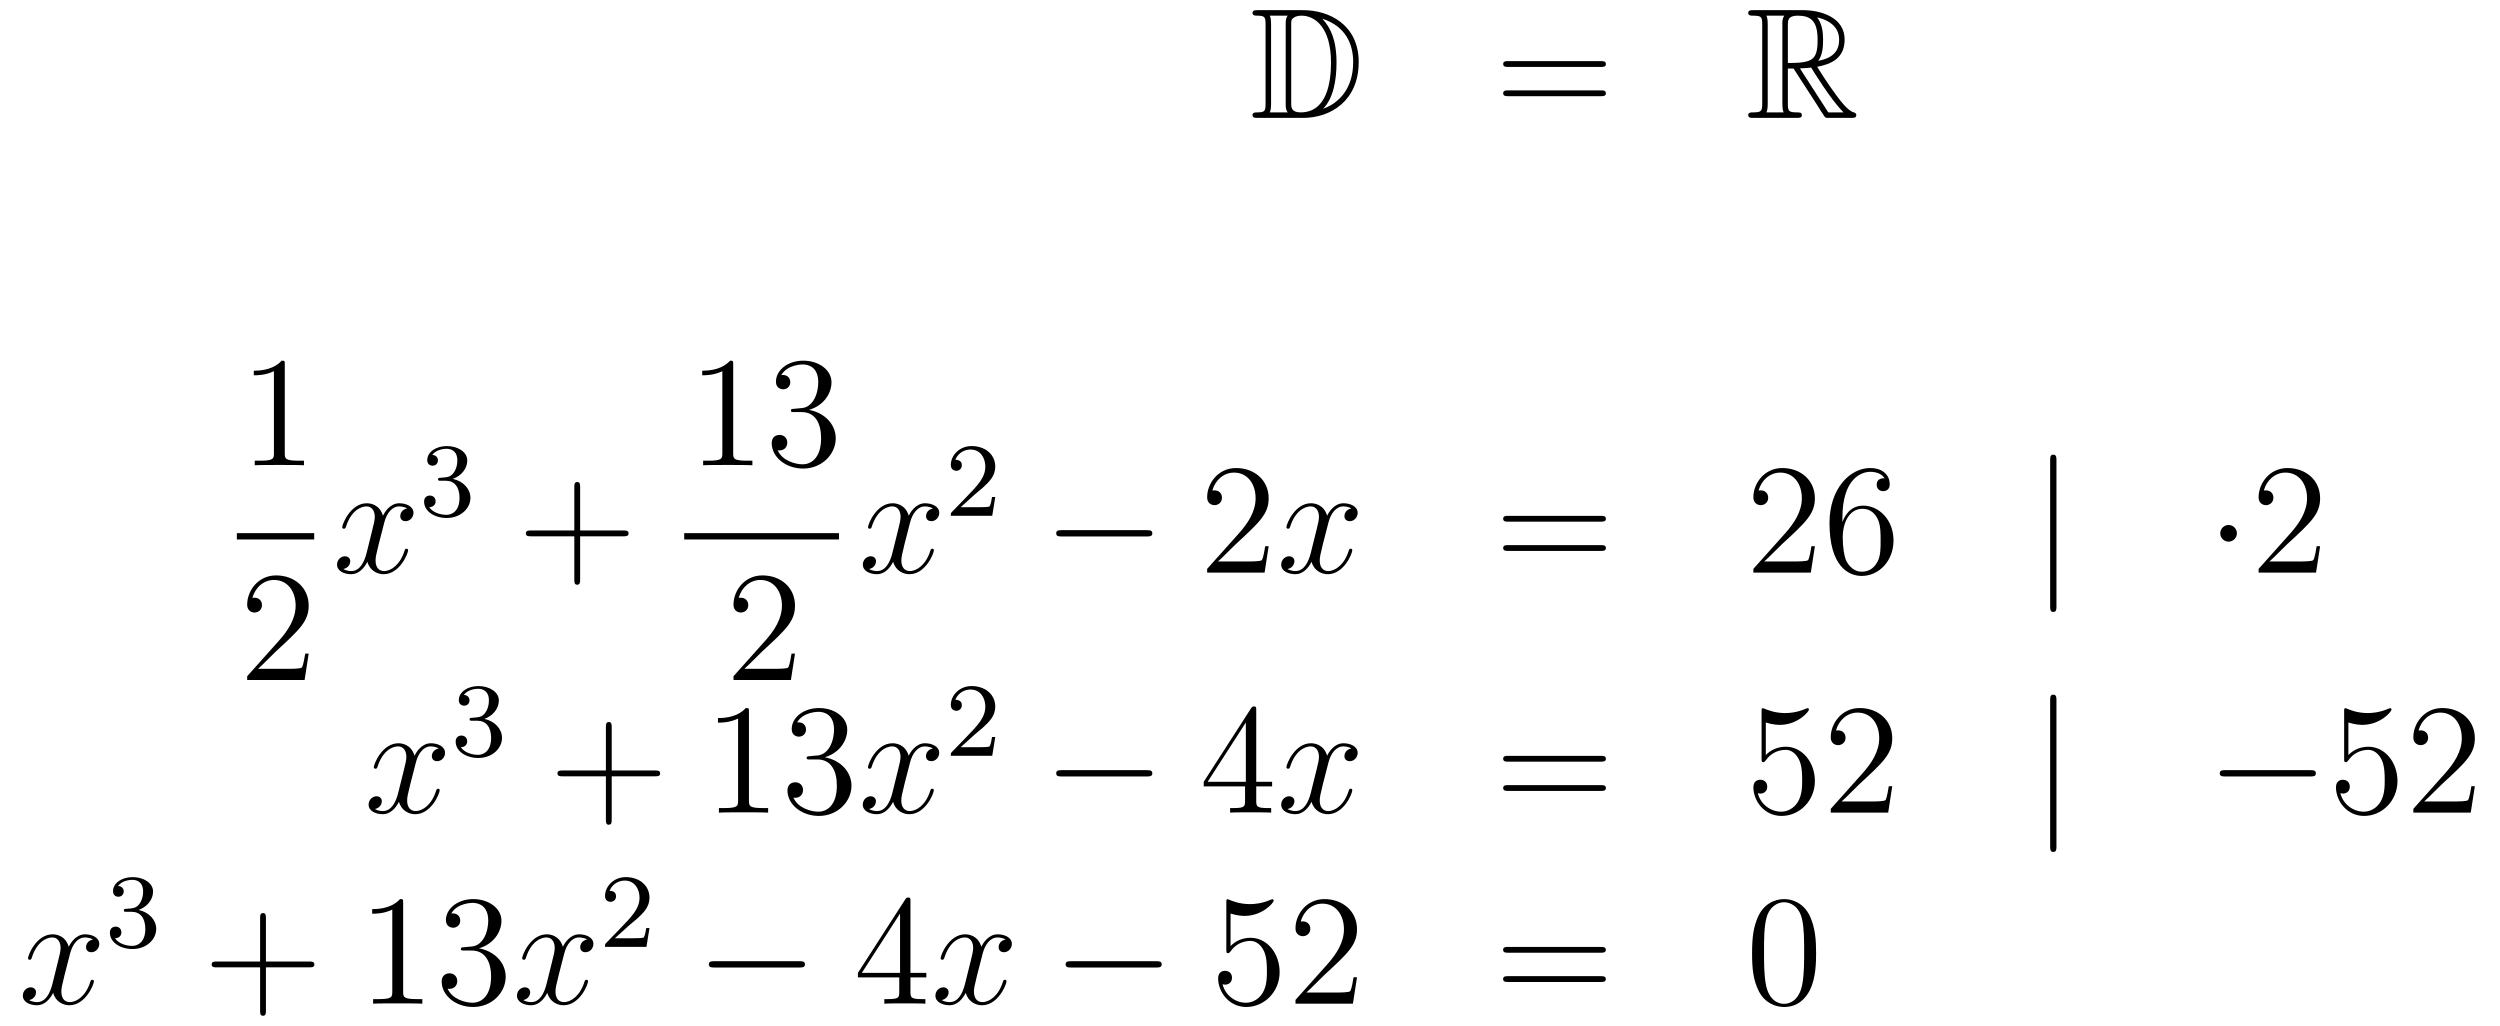 <?xml version='1.0'?>
<!-- This file was generated by dvisvgm 1.14.1 -->
<svg height='78pt' version='1.1' viewBox='0 -78 190 78' width='190pt' xmlns='http://www.w3.org/2000/svg' xmlns:xlink='http://www.w3.org/1999/xlink'>
<g id='page1'>
<g transform='matrix(1 0 0 1 -142 587)'>
<path d='M237.598 -664.228C237.383 -664.228 237.191 -664.228 237.191 -664.013C237.191 -663.81 237.419 -663.81 237.514 -663.81C238.135 -663.81 238.183 -663.714 238.183 -663.129V-657.14C238.183 -656.554 238.135 -656.458 237.526 -656.458C237.407 -656.458 237.191 -656.458 237.191 -656.255C237.191 -656.04 237.383 -656.04 237.598 -656.04H241.04C243.132 -656.04 245.261 -657.343 245.261 -660.284C245.261 -663.141 242.989 -664.228 241.052 -664.228H237.598ZM242.51 -663.571C244.22 -663.021 244.842 -661.706 244.842 -660.284C244.842 -658.252 243.742 -657.152 242.558 -656.733C243.336 -657.546 243.575 -658.873 243.575 -660.26C243.575 -661.981 243.108 -662.926 242.498 -663.571H242.51ZM238.506 -656.458C238.602 -656.673 238.602 -656.96 238.602 -657.116V-663.153C238.602 -663.308 238.602 -663.595 238.506 -663.81H239.869C239.713 -663.631 239.713 -663.368 239.713 -663.201V-657.068C239.713 -656.889 239.713 -656.65 239.869 -656.458H238.506ZM240.132 -663.165C240.132 -663.427 240.132 -663.535 240.347 -663.667C240.455 -663.75 240.67 -663.81 240.92 -663.81C241.925 -663.81 243.156 -662.926 243.156 -660.26C243.156 -658.742 242.845 -656.458 240.838 -656.458C240.132 -656.458 240.132 -656.877 240.132 -657.104V-663.165Z' fill-rule='evenodd'/>
<path d='M263.665 -659.913C263.833 -659.913 264.048 -659.913 264.048 -660.128C264.048 -660.355 263.845 -660.355 263.665 -660.355H256.625C256.457 -660.355 256.242 -660.355 256.242 -660.14C256.242 -659.913 256.446 -659.913 256.625 -659.913H263.665ZM263.665 -657.69C263.833 -657.69 264.048 -657.69 264.048 -657.905C264.048 -658.132 263.845 -658.132 263.665 -658.132H256.625C256.457 -658.132 256.242 -658.132 256.242 -657.917C256.242 -657.69 256.446 -657.69 256.625 -657.69H263.665Z' fill-rule='evenodd'/>
<path d='M277.878 -659.793H278.308L280.102 -657.02C280.22 -656.829 280.507 -656.363 280.639 -656.183C280.723 -656.04 280.758 -656.04 281.034 -656.04H282.683C282.899 -656.04 283.078 -656.04 283.078 -656.255C283.078 -656.351 283.006 -656.434 282.899 -656.458C282.456 -656.554 281.87 -657.343 281.584 -657.726C281.5 -657.845 280.902 -658.634 280.102 -659.925C281.165 -660.116 282.193 -660.571 282.193 -661.993C282.193 -663.655 280.435 -664.228 279.025 -664.228H275.272C275.057 -664.228 274.865 -664.228 274.865 -664.013C274.865 -663.81 275.093 -663.81 275.188 -663.81C275.869 -663.81 275.929 -663.727 275.929 -663.129V-657.14C275.929 -656.542 275.869 -656.458 275.188 -656.458C275.093 -656.458 274.865 -656.458 274.865 -656.255C274.865 -656.04 275.057 -656.04 275.272 -656.04H278.548C278.762 -656.04 278.941 -656.04 278.941 -656.255C278.941 -656.458 278.738 -656.458 278.606 -656.458C277.926 -656.458 277.878 -656.554 277.878 -657.14V-659.793ZM280.184 -660.379C280.519 -660.822 280.555 -661.455 280.555 -661.981C280.555 -662.555 280.483 -663.188 280.102 -663.679C280.591 -663.571 281.774 -663.201 281.774 -661.993C281.774 -661.216 281.416 -660.607 280.184 -660.379ZM277.878 -663.165C277.878 -663.416 277.878 -663.81 278.618 -663.81C279.635 -663.81 280.138 -663.392 280.138 -661.981C280.138 -660.439 279.767 -660.212 277.878 -660.212V-663.165ZM276.252 -656.458C276.347 -656.673 276.347 -657.008 276.347 -657.116V-663.153C276.347 -663.272 276.347 -663.595 276.252 -663.81H277.614C277.459 -663.619 277.459 -663.38 277.459 -663.201V-657.116C277.459 -656.996 277.459 -656.673 277.555 -656.458H276.252ZM278.798 -659.793C278.881 -659.806 278.929 -659.817 279.025 -659.817C279.204 -659.817 279.467 -659.841 279.647 -659.865C279.826 -659.578 281.117 -657.451 282.109 -656.458H280.95L278.798 -659.793Z' fill-rule='evenodd'/>
<path d='M163.643 -637.302C163.643 -637.578 163.643 -637.589 163.404 -637.589C163.117 -637.267 162.519 -636.824 161.288 -636.824V-636.478C161.563 -636.478 162.16 -636.478 162.818 -636.788V-630.56C162.818 -630.13 162.782 -629.987 161.73 -629.987H161.36V-629.64C161.682 -629.664 162.842 -629.664 163.236 -629.664C163.631 -629.664 164.778 -629.664 165.101 -629.64V-629.987H164.731C163.679 -629.987 163.643 -630.13 163.643 -630.56V-637.302Z' fill-rule='evenodd'/>
<path d='M160 -624H165.879V-624.48H160'/>
<path d='M165.46 -615.328H165.197C165.161 -615.125 165.065 -614.467 164.946 -614.276C164.862 -614.169 164.181 -614.169 163.822 -614.169H161.611C161.933 -614.444 162.663 -615.209 162.973 -615.496C164.79 -617.169 165.46 -617.791 165.46 -618.974C165.46 -620.349 164.372 -621.269 162.985 -621.269C161.599 -621.269 160.786 -620.086 160.786 -619.058C160.786 -618.448 161.312 -618.448 161.348 -618.448C161.599 -618.448 161.909 -618.627 161.909 -619.01C161.909 -619.345 161.682 -619.572 161.348 -619.572C161.24 -619.572 161.216 -619.572 161.18 -619.56C161.408 -620.373 162.053 -620.923 162.83 -620.923C163.846 -620.923 164.468 -620.074 164.468 -618.974C164.468 -617.958 163.882 -617.073 163.201 -616.308L160.786 -613.607V-613.32H165.149L165.46 -615.328Z' fill-rule='evenodd'/>
<path d='M172.946 -626.357C172.564 -626.286 172.42 -625.999 172.42 -625.772C172.42 -625.485 172.647 -625.389 172.815 -625.389C173.173 -625.389 173.424 -625.7 173.424 -626.022C173.424 -626.525 172.851 -626.752 172.348 -626.752C171.619 -626.752 171.213 -626.034 171.105 -625.807C170.83 -626.704 170.089 -626.752 169.874 -626.752C168.655 -626.752 168.009 -625.186 168.009 -624.923C168.009 -624.875 168.057 -624.815 168.141 -624.815C168.236 -624.815 168.26 -624.887 168.284 -624.935C168.691 -626.262 169.492 -626.513 169.838 -626.513C170.376 -626.513 170.484 -626.011 170.484 -625.724C170.484 -625.461 170.412 -625.186 170.268 -624.612L169.862 -622.974C169.683 -622.257 169.336 -621.6 168.702 -621.6C168.643 -621.6 168.344 -621.6 168.093 -621.755C168.523 -621.839 168.619 -622.197 168.619 -622.341C168.619 -622.58 168.44 -622.723 168.213 -622.723C167.926 -622.723 167.615 -622.472 167.615 -622.09C167.615 -621.588 168.177 -621.36 168.691 -621.36C169.264 -621.36 169.671 -621.815 169.922 -622.305C170.113 -621.6 170.711 -621.36 171.153 -621.36C172.373 -621.36 173.018 -622.927 173.018 -623.189C173.018 -623.249 172.97 -623.297 172.898 -623.297C172.791 -623.297 172.779 -623.237 172.743 -623.142C172.42 -622.09 171.727 -621.6 171.189 -621.6C170.771 -621.6 170.543 -621.91 170.543 -622.4C170.543 -622.663 170.591 -622.855 170.783 -623.644L171.201 -625.269C171.38 -625.987 171.787 -626.513 172.337 -626.513C172.361 -626.513 172.695 -626.513 172.946 -626.357Z' fill-rule='evenodd'/>
<path d='M175.896 -628.462C176.526 -628.462 176.924 -627.999 176.924 -627.162C176.924 -626.167 176.358 -625.872 175.936 -625.872C175.497 -625.872 174.9 -626.031 174.621 -626.453C174.908 -626.453 175.107 -626.637 175.107 -626.9C175.107 -627.155 174.924 -627.338 174.669 -627.338C174.454 -627.338 174.231 -627.202 174.231 -626.884C174.231 -626.127 175.043 -625.633 175.952 -625.633C177.012 -625.633 177.753 -626.366 177.753 -627.162C177.753 -627.824 177.227 -628.43 176.414 -628.605C177.043 -628.828 177.513 -629.37 177.513 -630.007C177.513 -630.645 176.797 -631.099 175.968 -631.099C175.115 -631.099 174.47 -630.637 174.47 -630.031C174.47 -629.736 174.669 -629.609 174.876 -629.609C175.123 -629.609 175.283 -629.784 175.283 -630.015C175.283 -630.31 175.028 -630.422 174.852 -630.43C175.187 -630.868 175.8 -630.892 175.944 -630.892C176.151 -630.892 176.757 -630.828 176.757 -630.007C176.757 -629.449 176.526 -629.115 176.414 -628.987C176.175 -628.74 175.992 -628.724 175.506 -628.692C175.354 -628.685 175.29 -628.677 175.29 -628.573C175.29 -628.462 175.362 -628.462 175.497 -628.462H175.896Z' fill-rule='evenodd'/>
<path d='M186.09 -624.241H189.389C189.556 -624.241 189.772 -624.241 189.772 -624.457C189.772 -624.684 189.568 -624.684 189.389 -624.684H186.09V-627.983C186.09 -628.15 186.09 -628.366 185.874 -628.366C185.648 -628.366 185.648 -628.162 185.648 -627.983V-624.684H182.348C182.181 -624.684 181.966 -624.684 181.966 -624.468C181.966 -624.241 182.169 -624.241 182.348 -624.241H185.648V-620.942C185.648 -620.775 185.648 -620.56 185.862 -620.56C186.09 -620.56 186.09 -620.763 186.09 -620.942V-624.241Z' fill-rule='evenodd'/>
<path d='M197.723 -637.302C197.723 -637.578 197.723 -637.589 197.484 -637.589C197.197 -637.267 196.6 -636.824 195.368 -636.824V-636.478C195.643 -636.478 196.241 -636.478 196.898 -636.788V-630.56C196.898 -630.13 196.862 -629.987 195.81 -629.987H195.439V-629.64C195.762 -629.664 196.922 -629.664 197.316 -629.664C197.711 -629.664 198.858 -629.664 199.181 -629.64V-629.987H198.811C197.759 -629.987 197.723 -630.13 197.723 -630.56V-637.302ZM202.36 -633.932C202.156 -633.92 202.109 -633.907 202.109 -633.8C202.109 -633.681 202.169 -633.681 202.384 -633.681H202.933C203.95 -633.681 204.403 -632.844 204.403 -631.696C204.403 -630.13 203.591 -629.712 203.005 -629.712C202.432 -629.712 201.451 -629.987 201.104 -630.776C201.487 -630.716 201.833 -630.931 201.833 -631.361C201.833 -631.708 201.582 -631.947 201.247 -631.947C200.96 -631.947 200.65 -631.78 200.65 -631.326C200.65 -630.262 201.714 -629.389 203.041 -629.389C204.463 -629.389 205.516 -630.477 205.516 -631.684C205.516 -632.784 204.631 -633.645 203.483 -633.848C204.523 -634.147 205.193 -635.019 205.193 -635.952C205.193 -636.896 204.212 -637.589 203.053 -637.589C201.858 -637.589 200.972 -636.86 200.972 -635.988C200.972 -635.509 201.343 -635.414 201.523 -635.414C201.774 -635.414 202.061 -635.593 202.061 -635.952C202.061 -636.334 201.774 -636.502 201.511 -636.502C201.439 -636.502 201.415 -636.502 201.379 -636.49C201.833 -637.302 202.957 -637.302 203.017 -637.302C203.412 -637.302 204.188 -637.123 204.188 -635.952C204.188 -635.725 204.152 -635.055 203.806 -634.541C203.448 -634.015 203.041 -633.979 202.718 -633.967L202.36 -633.932Z' fill-rule='evenodd'/>
<path d='M194 -624H205.762V-624.48H194'/>
<path d='M202.42 -615.328H202.157C202.121 -615.125 202.025 -614.467 201.906 -614.276C201.822 -614.169 201.14 -614.169 200.782 -614.169H198.571C198.894 -614.444 199.622 -615.209 199.933 -615.496C201.75 -617.169 202.42 -617.791 202.42 -618.974C202.42 -620.349 201.332 -621.269 199.945 -621.269C198.559 -621.269 197.746 -620.086 197.746 -619.058C197.746 -618.448 198.272 -618.448 198.307 -618.448C198.559 -618.448 198.869 -618.627 198.869 -619.01C198.869 -619.345 198.642 -619.572 198.307 -619.572C198.2 -619.572 198.176 -619.572 198.14 -619.56C198.367 -620.373 199.013 -620.923 199.79 -620.923C200.806 -620.923 201.427 -620.074 201.427 -618.974C201.427 -617.958 200.842 -617.073 200.161 -616.308L197.746 -613.607V-613.32H202.109L202.42 -615.328Z' fill-rule='evenodd'/>
<path d='M212.906 -626.357C212.524 -626.286 212.381 -625.999 212.381 -625.772C212.381 -625.485 212.608 -625.389 212.774 -625.389C213.133 -625.389 213.384 -625.7 213.384 -626.022C213.384 -626.525 212.81 -626.752 212.309 -626.752C211.579 -626.752 211.172 -626.034 211.066 -625.807C210.791 -626.704 210.049 -626.752 209.834 -626.752C208.615 -626.752 207.97 -625.186 207.97 -624.923C207.97 -624.875 208.016 -624.815 208.1 -624.815C208.196 -624.815 208.22 -624.887 208.244 -624.935C208.651 -626.262 209.452 -626.513 209.798 -626.513C210.336 -626.513 210.444 -626.011 210.444 -625.724C210.444 -625.461 210.372 -625.186 210.228 -624.612L209.822 -622.974C209.642 -622.257 209.297 -621.6 208.662 -621.6C208.603 -621.6 208.304 -621.6 208.052 -621.755C208.483 -621.839 208.579 -622.197 208.579 -622.341C208.579 -622.58 208.399 -622.723 208.172 -622.723C207.886 -622.723 207.575 -622.472 207.575 -622.09C207.575 -621.588 208.136 -621.36 208.651 -621.36C209.225 -621.36 209.63 -621.815 209.882 -622.305C210.073 -621.6 210.671 -621.36 211.114 -621.36C212.333 -621.36 212.978 -622.927 212.978 -623.189C212.978 -623.249 212.93 -623.297 212.858 -623.297C212.75 -623.297 212.738 -623.237 212.704 -623.142C212.381 -622.09 211.687 -621.6 211.15 -621.6C210.731 -621.6 210.504 -621.91 210.504 -622.4C210.504 -622.663 210.551 -622.855 210.743 -623.644L211.16 -625.269C211.34 -625.987 211.746 -626.513 212.297 -626.513C212.321 -626.513 212.656 -626.513 212.906 -626.357Z' fill-rule='evenodd'/>
<path d='M216.088 -627.426C216.215 -627.545 216.55 -627.808 216.677 -627.92C217.171 -628.374 217.64 -628.812 217.64 -629.537C217.64 -630.485 216.844 -631.099 215.848 -631.099C214.892 -631.099 214.262 -630.374 214.262 -629.665C214.262 -629.274 214.573 -629.218 214.685 -629.218C214.852 -629.218 215.099 -629.338 215.099 -629.641C215.099 -630.055 214.7 -630.055 214.606 -630.055C214.836 -630.637 215.37 -630.836 215.76 -630.836C216.502 -630.836 216.884 -630.207 216.884 -629.537C216.884 -628.708 216.302 -628.103 215.362 -627.139L214.358 -626.103C214.262 -626.015 214.262 -625.999 214.262 -625.8H217.41L217.64 -627.226H217.393C217.37 -627.067 217.307 -626.668 217.211 -626.517C217.163 -626.453 216.557 -626.453 216.43 -626.453H215.011L216.088 -627.426Z' fill-rule='evenodd'/>
<path d='M229.158 -624.229C229.361 -624.229 229.577 -624.229 229.577 -624.468C229.577 -624.708 229.361 -624.708 229.158 -624.708H222.691C222.487 -624.708 222.272 -624.708 222.272 -624.468C222.272 -624.229 222.487 -624.229 222.691 -624.229H229.158Z' fill-rule='evenodd'/>
<path d='M238.418 -623.488H238.156C238.12 -623.285 238.024 -622.627 237.904 -622.436C237.821 -622.329 237.139 -622.329 236.78 -622.329H234.569C234.892 -622.604 235.621 -623.369 235.932 -623.656C237.749 -625.329 238.418 -625.951 238.418 -627.134C238.418 -628.509 237.33 -629.429 235.944 -629.429C234.557 -629.429 233.744 -628.246 233.744 -627.218C233.744 -626.608 234.27 -626.608 234.306 -626.608C234.557 -626.608 234.868 -626.787 234.868 -627.17C234.868 -627.505 234.641 -627.732 234.306 -627.732C234.198 -627.732 234.174 -627.732 234.138 -627.72C234.366 -628.533 235.012 -629.083 235.788 -629.083C236.804 -629.083 237.426 -628.234 237.426 -627.134C237.426 -626.118 236.84 -625.233 236.159 -624.468L233.744 -621.767V-621.48H238.108L238.418 -623.488Z' fill-rule='evenodd'/>
<path d='M244.704 -626.357C244.321 -626.286 244.177 -625.999 244.177 -625.772C244.177 -625.485 244.405 -625.389 244.572 -625.389C244.931 -625.389 245.182 -625.7 245.182 -626.022C245.182 -626.525 244.608 -626.752 244.105 -626.752C243.377 -626.752 242.97 -626.034 242.862 -625.807C242.587 -626.704 241.847 -626.752 241.631 -626.752C240.412 -626.752 239.766 -625.186 239.766 -624.923C239.766 -624.875 239.814 -624.815 239.898 -624.815C239.994 -624.815 240.018 -624.887 240.041 -624.935C240.448 -626.262 241.249 -626.513 241.595 -626.513C242.134 -626.513 242.24 -626.011 242.24 -625.724C242.24 -625.461 242.17 -625.186 242.026 -624.612L241.619 -622.974C241.44 -622.257 241.093 -621.6 240.46 -621.6C240.4 -621.6 240.101 -621.6 239.85 -621.755C240.281 -621.839 240.376 -622.197 240.376 -622.341C240.376 -622.58 240.197 -622.723 239.97 -622.723C239.683 -622.723 239.372 -622.472 239.372 -622.09C239.372 -621.588 239.934 -621.36 240.448 -621.36C241.021 -621.36 241.428 -621.815 241.679 -622.305C241.871 -621.6 242.468 -621.36 242.91 -621.36C244.129 -621.36 244.775 -622.927 244.775 -623.189C244.775 -623.249 244.727 -623.297 244.656 -623.297C244.548 -623.297 244.536 -623.237 244.5 -623.142C244.177 -622.09 243.484 -621.6 242.946 -621.6C242.528 -621.6 242.3 -621.91 242.3 -622.4C242.3 -622.663 242.348 -622.855 242.539 -623.644L242.958 -625.269C243.138 -625.987 243.544 -626.513 244.093 -626.513C244.118 -626.513 244.452 -626.513 244.704 -626.357Z' fill-rule='evenodd'/>
<path d='M263.664 -625.353C263.831 -625.353 264.047 -625.353 264.047 -625.568C264.047 -625.795 263.843 -625.795 263.664 -625.795H256.622C256.456 -625.795 256.241 -625.795 256.241 -625.58C256.241 -625.353 256.444 -625.353 256.622 -625.353H263.664ZM263.664 -623.13C263.831 -623.13 264.047 -623.13 264.047 -623.345C264.047 -623.572 263.843 -623.572 263.664 -623.572H256.622C256.456 -623.572 256.241 -623.572 256.241 -623.357C256.241 -623.13 256.444 -623.13 256.622 -623.13H263.664Z' fill-rule='evenodd'/>
<path d='M279.931 -623.488H279.668C279.632 -623.285 279.538 -622.627 279.418 -622.436C279.335 -622.329 278.653 -622.329 278.294 -622.329H276.083C276.406 -622.604 277.134 -623.369 277.446 -623.656C279.263 -625.329 279.931 -625.951 279.931 -627.134C279.931 -628.509 278.844 -629.429 277.457 -629.429C276.071 -629.429 275.257 -628.246 275.257 -627.218C275.257 -626.608 275.784 -626.608 275.82 -626.608C276.071 -626.608 276.382 -626.787 276.382 -627.17C276.382 -627.505 276.155 -627.732 275.82 -627.732C275.712 -627.732 275.688 -627.732 275.652 -627.72C275.88 -628.533 276.524 -629.083 277.302 -629.083C278.318 -629.083 278.94 -628.234 278.94 -627.134C278.94 -626.118 278.354 -625.233 277.673 -624.468L275.257 -621.767V-621.48H279.622L279.931 -623.488ZM282.023 -625.64C282.023 -628.664 283.493 -629.142 284.138 -629.142C284.568 -629.142 284.999 -629.011 285.226 -628.653C285.083 -628.653 284.628 -628.653 284.628 -628.162C284.628 -627.899 284.808 -627.672 285.119 -627.672C285.418 -627.672 285.62 -627.852 285.62 -628.198C285.62 -628.82 285.167 -629.429 284.126 -629.429C282.62 -629.429 281.042 -627.888 281.042 -625.257C281.042 -621.97 282.476 -621.229 283.493 -621.229C284.796 -621.229 285.907 -622.365 285.907 -623.919C285.907 -625.508 284.796 -626.572 283.601 -626.572C282.536 -626.572 282.142 -625.652 282.023 -625.317V-625.64ZM283.493 -621.552C282.739 -621.552 282.382 -622.221 282.274 -622.472C282.166 -622.783 282.047 -623.369 282.047 -624.206C282.047 -625.15 282.476 -626.333 283.553 -626.333C284.209 -626.333 284.557 -625.891 284.736 -625.485C284.927 -625.042 284.927 -624.445 284.927 -623.931C284.927 -623.321 284.927 -622.783 284.7 -622.329C284.401 -621.755 283.97 -621.552 283.493 -621.552Z' fill-rule='evenodd'/>
<path d='M298.29 -630.015C298.29 -630.23 298.29 -630.446 298.051 -630.446S297.812 -630.23 297.812 -630.015V-618.922C297.812 -618.707 297.812 -618.492 298.051 -618.492S298.29 -618.707 298.29 -618.922V-630.015Z' fill-rule='evenodd'/>
<path d='M312.005 -624.468C312.005 -624.815 311.718 -625.102 311.371 -625.102S310.738 -624.815 310.738 -624.468C310.738 -624.122 311.024 -623.835 311.371 -623.835S312.005 -624.122 312.005 -624.468Z' fill-rule='evenodd'/>
<path d='M318.329 -623.488H318.066C318.03 -623.285 317.934 -622.627 317.814 -622.436C317.731 -622.329 317.05 -622.329 316.691 -622.329H314.479C314.802 -622.604 315.532 -623.369 315.842 -623.656C317.659 -625.329 318.329 -625.951 318.329 -627.134C318.329 -628.509 317.24 -629.429 315.854 -629.429C314.467 -629.429 313.655 -628.246 313.655 -627.218C313.655 -626.608 314.18 -626.608 314.216 -626.608C314.467 -626.608 314.778 -626.787 314.778 -627.17C314.778 -627.505 314.551 -627.732 314.216 -627.732C314.108 -627.732 314.084 -627.732 314.048 -627.72C314.276 -628.533 314.922 -629.083 315.698 -629.083C316.715 -629.083 317.336 -628.234 317.336 -627.134C317.336 -626.118 316.751 -625.233 316.069 -624.468L313.655 -621.767V-621.48H318.018L318.329 -623.488Z' fill-rule='evenodd'/>
<path d='M175.346 -608.117C174.964 -608.046 174.82 -607.759 174.82 -607.532C174.82 -607.245 175.047 -607.149 175.215 -607.149C175.573 -607.149 175.824 -607.46 175.824 -607.782C175.824 -608.285 175.251 -608.512 174.748 -608.512C174.019 -608.512 173.613 -607.794 173.505 -607.567C173.23 -608.464 172.489 -608.512 172.274 -608.512C171.055 -608.512 170.409 -606.946 170.409 -606.683C170.409 -606.635 170.457 -606.575 170.541 -606.575C170.636 -606.575 170.66 -606.647 170.684 -606.695C171.091 -608.022 171.892 -608.273 172.238 -608.273C172.776 -608.273 172.884 -607.771 172.884 -607.484C172.884 -607.221 172.812 -606.946 172.668 -606.372L172.262 -604.734C172.083 -604.017 171.736 -603.36 171.102 -603.36C171.043 -603.36 170.744 -603.36 170.493 -603.515C170.923 -603.599 171.019 -603.957 171.019 -604.101C171.019 -604.34 170.84 -604.483 170.613 -604.483C170.326 -604.483 170.015 -604.232 170.015 -603.85C170.015 -603.348 170.577 -603.12 171.091 -603.12C171.664 -603.12 172.071 -603.575 172.322 -604.065C172.513 -603.36 173.111 -603.12 173.553 -603.12C174.773 -603.12 175.418 -604.687 175.418 -604.949C175.418 -605.009 175.37 -605.057 175.298 -605.057C175.191 -605.057 175.179 -604.997 175.143 -604.902C174.82 -603.85 174.127 -603.36 173.589 -603.36C173.171 -603.36 172.943 -603.67 172.943 -604.16C172.943 -604.423 172.991 -604.615 173.183 -605.404L173.601 -607.029C173.78 -607.747 174.187 -608.273 174.737 -608.273C174.761 -608.273 175.095 -608.273 175.346 -608.117Z' fill-rule='evenodd'/>
<path d='M178.296 -610.222C178.926 -610.222 179.324 -609.759 179.324 -608.922C179.324 -607.927 178.758 -607.632 178.336 -607.632C177.897 -607.632 177.3 -607.791 177.021 -608.213C177.308 -608.213 177.507 -608.397 177.507 -608.66C177.507 -608.915 177.324 -609.098 177.069 -609.098C176.854 -609.098 176.631 -608.962 176.631 -608.644C176.631 -607.887 177.443 -607.393 178.352 -607.393C179.412 -607.393 180.153 -608.126 180.153 -608.922C180.153 -609.584 179.627 -610.19 178.814 -610.365C179.443 -610.588 179.913 -611.13 179.913 -611.767C179.913 -612.405 179.197 -612.859 178.368 -612.859C177.515 -612.859 176.87 -612.397 176.87 -611.791C176.87 -611.496 177.069 -611.369 177.276 -611.369C177.523 -611.369 177.683 -611.544 177.683 -611.775C177.683 -612.07 177.428 -612.182 177.252 -612.19C177.587 -612.628 178.2 -612.652 178.344 -612.652C178.551 -612.652 179.157 -612.588 179.157 -611.767C179.157 -611.209 178.926 -610.875 178.814 -610.747C178.575 -610.5 178.392 -610.484 177.906 -610.452C177.754 -610.445 177.69 -610.437 177.69 -610.333C177.69 -610.222 177.762 -610.222 177.897 -610.222H178.296Z' fill-rule='evenodd'/>
<path d='M188.49 -606.001H191.789C191.956 -606.001 192.172 -606.001 192.172 -606.217C192.172 -606.444 191.968 -606.444 191.789 -606.444H188.49V-609.743C188.49 -609.91 188.49 -610.126 188.274 -610.126C188.048 -610.126 188.048 -609.922 188.048 -609.743V-606.444H184.748C184.581 -606.444 184.366 -606.444 184.366 -606.228C184.366 -606.001 184.569 -606.001 184.748 -606.001H188.048V-602.702C188.048 -602.535 188.048 -602.32 188.262 -602.32C188.49 -602.32 188.49 -602.523 188.49 -602.702V-606.001Z' fill-rule='evenodd'/>
<path d='M198.92 -610.902C198.92 -611.178 198.92 -611.189 198.68 -611.189C198.394 -610.867 197.796 -610.424 196.565 -610.424V-610.078C196.84 -610.078 197.437 -610.078 198.095 -610.388V-604.16C198.095 -603.73 198.059 -603.587 197.008 -603.587H196.637V-603.24C196.96 -603.264 198.119 -603.264 198.514 -603.264C198.908 -603.264 200.056 -603.264 200.378 -603.24V-603.587H200.008C198.956 -603.587 198.92 -603.73 198.92 -604.16V-610.902ZM203.557 -607.532C203.353 -607.52 203.305 -607.507 203.305 -607.4C203.305 -607.281 203.365 -607.281 203.58 -607.281H204.131C205.146 -607.281 205.601 -606.444 205.601 -605.296C205.601 -603.73 204.788 -603.312 204.202 -603.312C203.628 -603.312 202.648 -603.587 202.302 -604.376C202.684 -604.316 203.03 -604.531 203.03 -604.961C203.03 -605.308 202.78 -605.547 202.445 -605.547C202.158 -605.547 201.847 -605.38 201.847 -604.926C201.847 -603.862 202.912 -602.989 204.238 -602.989C205.661 -602.989 206.712 -604.077 206.712 -605.284C206.712 -606.384 205.828 -607.245 204.68 -607.448C205.721 -607.747 206.39 -608.619 206.39 -609.552C206.39 -610.496 205.41 -611.189 204.25 -611.189C203.054 -611.189 202.17 -610.46 202.17 -609.588C202.17 -609.109 202.541 -609.014 202.72 -609.014C202.97 -609.014 203.257 -609.193 203.257 -609.552C203.257 -609.934 202.97 -610.102 202.708 -610.102C202.636 -610.102 202.613 -610.102 202.577 -610.09C203.03 -610.902 204.155 -610.902 204.214 -610.902C204.608 -610.902 205.386 -610.723 205.386 -609.552C205.386 -609.325 205.35 -608.655 205.003 -608.141C204.644 -607.615 204.238 -607.579 203.915 -607.567L203.557 -607.532Z' fill-rule='evenodd'/>
<path d='M212.902 -608.117C212.519 -608.046 212.375 -607.759 212.375 -607.532C212.375 -607.245 212.603 -607.149 212.77 -607.149C213.128 -607.149 213.379 -607.46 213.379 -607.782C213.379 -608.285 212.806 -608.512 212.304 -608.512C211.574 -608.512 211.168 -607.794 211.061 -607.567C210.785 -608.464 210.044 -608.512 209.83 -608.512C208.609 -608.512 207.964 -606.946 207.964 -606.683C207.964 -606.635 208.012 -606.575 208.096 -606.575C208.192 -606.575 208.216 -606.647 208.24 -606.695C208.645 -608.022 209.447 -608.273 209.794 -608.273C210.331 -608.273 210.439 -607.771 210.439 -607.484C210.439 -607.221 210.367 -606.946 210.223 -606.372L209.818 -604.734C209.638 -604.017 209.291 -603.36 208.657 -603.36C208.598 -603.36 208.3 -603.36 208.048 -603.515C208.478 -603.599 208.573 -603.957 208.573 -604.101C208.573 -604.34 208.394 -604.483 208.168 -604.483C207.881 -604.483 207.57 -604.232 207.57 -603.85C207.57 -603.348 208.132 -603.12 208.645 -603.12C209.219 -603.12 209.626 -603.575 209.876 -604.065C210.068 -603.36 210.666 -603.12 211.108 -603.12C212.328 -603.12 212.972 -604.687 212.972 -604.949C212.972 -605.009 212.926 -605.057 212.854 -605.057C212.746 -605.057 212.734 -604.997 212.698 -604.902C212.375 -603.85 211.682 -603.36 211.144 -603.36C210.726 -603.36 210.498 -603.67 210.498 -604.16C210.498 -604.423 210.546 -604.615 210.738 -605.404L211.156 -607.029C211.336 -607.747 211.741 -608.273 212.292 -608.273C212.316 -608.273 212.651 -608.273 212.902 -608.117Z' fill-rule='evenodd'/>
<path d='M216.088 -609.186C216.215 -609.305 216.55 -609.568 216.677 -609.68C217.171 -610.134 217.64 -610.572 217.64 -611.297C217.64 -612.245 216.844 -612.859 215.848 -612.859C214.892 -612.859 214.262 -612.134 214.262 -611.425C214.262 -611.034 214.573 -610.978 214.685 -610.978C214.852 -610.978 215.099 -611.098 215.099 -611.401C215.099 -611.815 214.7 -611.815 214.606 -611.815C214.836 -612.397 215.37 -612.596 215.76 -612.596C216.502 -612.596 216.884 -611.967 216.884 -611.297C216.884 -610.468 216.302 -609.863 215.362 -608.899L214.358 -607.863C214.262 -607.775 214.262 -607.759 214.262 -607.56H217.41L217.64 -608.986H217.393C217.37 -608.827 217.307 -608.428 217.211 -608.277C217.163 -608.213 216.557 -608.213 216.43 -608.213H215.011L216.088 -609.186Z' fill-rule='evenodd'/>
<path d='M229.158 -605.989C229.361 -605.989 229.577 -605.989 229.577 -606.228C229.577 -606.468 229.361 -606.468 229.158 -606.468H222.691C222.487 -606.468 222.272 -606.468 222.272 -606.228C222.272 -605.989 222.487 -605.989 222.691 -605.989H229.158Z' fill-rule='evenodd'/>
<path d='M237.474 -611.022C237.474 -611.249 237.474 -611.309 237.306 -611.309C237.211 -611.309 237.175 -611.309 237.079 -611.166L233.482 -605.583V-605.236H236.624V-604.148C236.624 -603.706 236.602 -603.587 235.728 -603.587H235.489V-603.24C235.764 -603.264 236.708 -603.264 237.043 -603.264C237.378 -603.264 238.334 -603.264 238.609 -603.24V-603.587H238.37C237.51 -603.587 237.474 -603.706 237.474 -604.148V-605.236H238.681V-605.583H237.474V-611.022ZM236.684 -610.09V-605.583H233.78L236.684 -610.09Z' fill-rule='evenodd'/>
<path d='M244.704 -608.117C244.321 -608.046 244.177 -607.759 244.177 -607.532C244.177 -607.245 244.405 -607.149 244.572 -607.149C244.931 -607.149 245.182 -607.46 245.182 -607.782C245.182 -608.285 244.608 -608.512 244.105 -608.512C243.377 -608.512 242.97 -607.794 242.862 -607.567C242.587 -608.464 241.847 -608.512 241.631 -608.512C240.412 -608.512 239.766 -606.946 239.766 -606.683C239.766 -606.635 239.814 -606.575 239.898 -606.575C239.994 -606.575 240.018 -606.647 240.041 -606.695C240.448 -608.022 241.249 -608.273 241.595 -608.273C242.134 -608.273 242.24 -607.771 242.24 -607.484C242.24 -607.221 242.17 -606.946 242.026 -606.372L241.619 -604.734C241.44 -604.017 241.093 -603.36 240.46 -603.36C240.4 -603.36 240.101 -603.36 239.85 -603.515C240.281 -603.599 240.376 -603.957 240.376 -604.101C240.376 -604.34 240.197 -604.483 239.97 -604.483C239.683 -604.483 239.372 -604.232 239.372 -603.85C239.372 -603.348 239.934 -603.12 240.448 -603.12C241.021 -603.12 241.428 -603.575 241.679 -604.065C241.871 -603.36 242.468 -603.12 242.91 -603.12C244.129 -603.12 244.775 -604.687 244.775 -604.949C244.775 -605.009 244.727 -605.057 244.656 -605.057C244.548 -605.057 244.536 -604.997 244.5 -604.902C244.177 -603.85 243.484 -603.36 242.946 -603.36C242.528 -603.36 242.3 -603.67 242.3 -604.16C242.3 -604.423 242.348 -604.615 242.539 -605.404L242.958 -607.029C243.138 -607.747 243.544 -608.273 244.093 -608.273C244.118 -608.273 244.452 -608.273 244.704 -608.117Z' fill-rule='evenodd'/>
<path d='M263.664 -607.113C263.831 -607.113 264.047 -607.113 264.047 -607.328C264.047 -607.555 263.843 -607.555 263.664 -607.555H256.622C256.456 -607.555 256.241 -607.555 256.241 -607.34C256.241 -607.113 256.444 -607.113 256.622 -607.113H263.664ZM263.664 -604.89C263.831 -604.89 264.047 -604.89 264.047 -605.105C264.047 -605.332 263.843 -605.332 263.664 -605.332H256.622C256.456 -605.332 256.241 -605.332 256.241 -605.117C256.241 -604.89 256.444 -604.89 256.622 -604.89H263.664Z' fill-rule='evenodd'/>
<path d='M276.202 -610.09C276.716 -609.922 277.134 -609.91 277.266 -609.91C278.617 -609.91 279.478 -610.902 279.478 -611.07C279.478 -611.118 279.454 -611.178 279.382 -611.178C279.358 -611.178 279.335 -611.178 279.227 -611.13C278.557 -610.843 277.984 -610.807 277.673 -610.807C276.883 -610.807 276.322 -611.046 276.095 -611.142C276.011 -611.178 275.987 -611.178 275.975 -611.178C275.88 -611.178 275.88 -611.106 275.88 -610.914V-607.364C275.88 -607.149 275.88 -607.077 276.023 -607.077C276.083 -607.077 276.095 -607.089 276.215 -607.233C276.548 -607.723 277.111 -608.01 277.709 -608.01C278.342 -608.01 278.653 -607.424 278.748 -607.221C278.952 -606.754 278.964 -606.169 278.964 -605.714C278.964 -605.26 278.964 -604.579 278.629 -604.041C278.365 -603.611 277.9 -603.312 277.374 -603.312C276.584 -603.312 275.808 -603.85 275.592 -604.722C275.652 -604.698 275.724 -604.687 275.784 -604.687C275.987 -604.687 276.31 -604.806 276.31 -605.212C276.31 -605.547 276.083 -605.738 275.784 -605.738C275.568 -605.738 275.257 -605.631 275.257 -605.165C275.257 -604.148 276.071 -602.989 277.398 -602.989C278.748 -602.989 279.931 -604.125 279.931 -605.643C279.931 -607.065 278.976 -608.249 277.721 -608.249C277.039 -608.249 276.512 -607.95 276.202 -607.615V-610.09ZM285.811 -605.248H285.548C285.512 -605.045 285.418 -604.387 285.298 -604.196C285.214 -604.089 284.532 -604.089 284.174 -604.089H281.963C282.286 -604.364 283.014 -605.129 283.325 -605.416C285.143 -607.089 285.811 -607.711 285.811 -608.894C285.811 -610.269 284.724 -611.189 283.337 -611.189C281.951 -611.189 281.137 -610.006 281.137 -608.978C281.137 -608.368 281.664 -608.368 281.7 -608.368C281.951 -608.368 282.262 -608.547 282.262 -608.93C282.262 -609.265 282.034 -609.492 281.7 -609.492C281.592 -609.492 281.568 -609.492 281.532 -609.48C281.76 -610.293 282.404 -610.843 283.182 -610.843C284.198 -610.843 284.82 -609.994 284.82 -608.894C284.82 -607.878 284.234 -606.993 283.553 -606.228L281.137 -603.527V-603.24H285.502L285.811 -605.248Z' fill-rule='evenodd'/>
<path d='M298.29 -611.775C298.29 -611.99 298.29 -612.206 298.051 -612.206S297.812 -611.99 297.812 -611.775V-600.682C297.812 -600.467 297.812 -600.252 298.051 -600.252S298.29 -600.467 298.29 -600.682V-611.775Z' fill-rule='evenodd'/>
<path d='M317.587 -605.989C317.79 -605.989 318.006 -605.989 318.006 -606.228C318.006 -606.468 317.79 -606.468 317.587 -606.468H311.12C310.916 -606.468 310.702 -606.468 310.702 -606.228C310.702 -605.989 310.916 -605.989 311.12 -605.989H317.587Z' fill-rule='evenodd'/>
<path d='M320.478 -610.09C320.992 -609.922 321.41 -609.91 321.541 -609.91C322.892 -609.91 323.753 -610.902 323.753 -611.07C323.753 -611.118 323.729 -611.178 323.658 -611.178C323.634 -611.178 323.61 -611.178 323.502 -611.13C322.832 -610.843 322.259 -610.807 321.948 -610.807C321.16 -610.807 320.597 -611.046 320.37 -611.142C320.286 -611.178 320.262 -611.178 320.251 -611.178C320.155 -611.178 320.155 -611.106 320.155 -610.914V-607.364C320.155 -607.149 320.155 -607.077 320.298 -607.077C320.358 -607.077 320.37 -607.089 320.49 -607.233C320.825 -607.723 321.386 -608.01 321.984 -608.01C322.618 -608.01 322.928 -607.424 323.023 -607.221C323.227 -606.754 323.239 -606.169 323.239 -605.714C323.239 -605.26 323.239 -604.579 322.904 -604.041C322.642 -603.611 322.175 -603.312 321.649 -603.312C320.86 -603.312 320.083 -603.85 319.868 -604.722C319.928 -604.698 319.999 -604.687 320.059 -604.687C320.262 -604.687 320.585 -604.806 320.585 -605.212C320.585 -605.547 320.358 -605.738 320.059 -605.738C319.844 -605.738 319.534 -605.631 319.534 -605.165C319.534 -604.148 320.346 -602.989 321.673 -602.989C323.023 -602.989 324.208 -604.125 324.208 -605.643C324.208 -607.065 323.251 -608.249 321.996 -608.249C321.314 -608.249 320.789 -607.95 320.478 -607.615V-610.09ZM330.088 -605.248H329.825C329.789 -605.045 329.693 -604.387 329.573 -604.196C329.49 -604.089 328.808 -604.089 328.45 -604.089H326.238C326.561 -604.364 327.29 -605.129 327.601 -605.416C329.418 -607.089 330.088 -607.711 330.088 -608.894C330.088 -610.269 328.999 -611.189 327.613 -611.189C326.226 -611.189 325.414 -610.006 325.414 -608.978C325.414 -608.368 325.939 -608.368 325.975 -608.368C326.226 -608.368 326.537 -608.547 326.537 -608.93C326.537 -609.265 326.31 -609.492 325.975 -609.492C325.867 -609.492 325.843 -609.492 325.807 -609.48C326.035 -610.293 326.681 -610.843 327.457 -610.843C328.474 -610.843 329.095 -609.994 329.095 -608.894C329.095 -607.878 328.51 -606.993 327.828 -606.228L325.414 -603.527V-603.24H329.777L330.088 -605.248Z' fill-rule='evenodd'/>
<path d='M149.066 -593.597C148.684 -593.526 148.54 -593.239 148.54 -593.011C148.54 -592.724 148.767 -592.63 148.935 -592.63C149.293 -592.63 149.544 -592.939 149.544 -593.262C149.544 -593.765 148.971 -593.992 148.468 -593.992C147.739 -593.992 147.333 -593.274 147.225 -593.047C146.95 -593.944 146.209 -593.992 145.994 -593.992C144.775 -593.992 144.129 -592.426 144.129 -592.163C144.129 -592.115 144.177 -592.055 144.261 -592.055C144.356 -592.055 144.38 -592.127 144.404 -592.175C144.811 -593.502 145.612 -593.753 145.958 -593.753C146.496 -593.753 146.604 -593.251 146.604 -592.963C146.604 -592.7 146.532 -592.426 146.388 -591.852L145.982 -590.214C145.803 -589.496 145.456 -588.84 144.822 -588.84C144.763 -588.84 144.464 -588.84 144.213 -588.995C144.643 -589.079 144.739 -589.438 144.739 -589.58C144.739 -589.819 144.56 -589.963 144.333 -589.963C144.046 -589.963 143.735 -589.712 143.735 -589.33C143.735 -588.828 144.297 -588.6 144.811 -588.6C145.384 -588.6 145.791 -589.055 146.042 -589.544C146.233 -588.84 146.831 -588.6 147.273 -588.6C148.493 -588.6 149.138 -590.166 149.138 -590.429C149.138 -590.489 149.09 -590.537 149.018 -590.537C148.911 -590.537 148.899 -590.477 148.863 -590.382C148.54 -589.33 147.847 -588.84 147.309 -588.84C146.891 -588.84 146.663 -589.151 146.663 -589.64C146.663 -589.903 146.711 -590.095 146.903 -590.884L147.321 -592.51C147.5 -593.226 147.907 -593.753 148.457 -593.753C148.481 -593.753 148.815 -593.753 149.066 -593.597Z' fill-rule='evenodd'/>
<path d='M152.016 -595.702C152.646 -595.702 153.044 -595.24 153.044 -594.402C153.044 -593.406 152.478 -593.112 152.056 -593.112C151.617 -593.112 151.02 -593.27 150.741 -593.694C151.028 -593.694 151.227 -593.876 151.227 -594.139C151.227 -594.395 151.044 -594.578 150.789 -594.578C150.574 -594.578 150.351 -594.443 150.351 -594.124C150.351 -593.366 151.163 -592.873 152.072 -592.873C153.132 -592.873 153.873 -593.605 153.873 -594.402C153.873 -595.064 153.347 -595.669 152.534 -595.844C153.163 -596.068 153.633 -596.61 153.633 -597.247S152.917 -598.339 152.088 -598.339C151.235 -598.339 150.59 -597.877 150.59 -597.271C150.59 -596.976 150.789 -596.849 150.996 -596.849C151.243 -596.849 151.403 -597.024 151.403 -597.256C151.403 -597.55 151.148 -597.661 150.972 -597.67C151.307 -598.108 151.92 -598.132 152.064 -598.132C152.271 -598.132 152.877 -598.068 152.877 -597.247C152.877 -596.689 152.646 -596.354 152.534 -596.227C152.295 -595.98 152.112 -595.964 151.626 -595.932C151.474 -595.925 151.41 -595.916 151.41 -595.813C151.41 -595.702 151.482 -595.702 151.617 -595.702H152.016Z' fill-rule='evenodd'/>
<path d='M162.21 -591.481H165.509C165.676 -591.481 165.892 -591.481 165.892 -591.696C165.892 -591.924 165.688 -591.924 165.509 -591.924H162.21V-595.223C162.21 -595.391 162.21 -595.606 161.994 -595.606C161.768 -595.606 161.768 -595.402 161.768 -595.223V-591.924H158.468C158.301 -591.924 158.086 -591.924 158.086 -591.708C158.086 -591.481 158.289 -591.481 158.468 -591.481H161.768V-588.182C161.768 -588.014 161.768 -587.8 161.982 -587.8C162.21 -587.8 162.21 -588.002 162.21 -588.182V-591.481Z' fill-rule='evenodd'/>
<path d='M172.64 -596.382C172.64 -596.658 172.64 -596.669 172.401 -596.669C172.114 -596.346 171.516 -595.904 170.285 -595.904V-595.558C170.56 -595.558 171.158 -595.558 171.815 -595.868V-589.64C171.815 -589.21 171.779 -589.067 170.727 -589.067H170.357V-588.72C170.679 -588.744 171.839 -588.744 172.233 -588.744C172.628 -588.744 173.776 -588.744 174.098 -588.72V-589.067H173.728C172.676 -589.067 172.64 -589.21 172.64 -589.64V-596.382ZM177.277 -593.011C177.073 -592.999 177.026 -592.987 177.026 -592.88C177.026 -592.76 177.086 -592.76 177.301 -592.76H177.851C178.866 -592.76 179.321 -591.924 179.321 -590.777C179.321 -589.21 178.508 -588.792 177.922 -588.792C177.348 -588.792 176.368 -589.067 176.022 -589.855C176.404 -589.796 176.751 -590.011 176.751 -590.441C176.751 -590.788 176.5 -591.028 176.165 -591.028C175.878 -591.028 175.567 -590.86 175.567 -590.406C175.567 -589.342 176.631 -588.469 177.958 -588.469C179.381 -588.469 180.432 -589.556 180.432 -590.764C180.432 -591.864 179.548 -592.724 178.4 -592.928C179.44 -593.226 180.11 -594.1 180.11 -595.032C180.11 -595.976 179.13 -596.669 177.97 -596.669C176.775 -596.669 175.89 -595.94 175.89 -595.068C175.89 -594.589 176.261 -594.493 176.44 -594.493C176.691 -594.493 176.978 -594.673 176.978 -595.032C176.978 -595.415 176.691 -595.582 176.428 -595.582C176.356 -595.582 176.332 -595.582 176.296 -595.57C176.751 -596.382 177.874 -596.382 177.934 -596.382C178.329 -596.382 179.106 -596.203 179.106 -595.032C179.106 -594.805 179.07 -594.136 178.723 -593.621C178.365 -593.095 177.958 -593.059 177.635 -593.047L177.277 -593.011Z' fill-rule='evenodd'/>
<path d='M186.621 -593.597C186.239 -593.526 186.095 -593.239 186.095 -593.011C186.095 -592.724 186.323 -592.63 186.49 -592.63C186.848 -592.63 187.099 -592.939 187.099 -593.262C187.099 -593.765 186.526 -593.992 186.023 -593.992C185.294 -593.992 184.888 -593.274 184.78 -593.047C184.505 -593.944 183.764 -593.992 183.549 -593.992C182.33 -593.992 181.684 -592.426 181.684 -592.163C181.684 -592.115 181.732 -592.055 181.816 -592.055C181.911 -592.055 181.935 -592.127 181.959 -592.175C182.366 -593.502 183.167 -593.753 183.513 -593.753C184.051 -593.753 184.159 -593.251 184.159 -592.963C184.159 -592.7 184.087 -592.426 183.943 -591.852L183.537 -590.214C183.358 -589.496 183.011 -588.84 182.378 -588.84C182.318 -588.84 182.019 -588.84 181.768 -588.995C182.198 -589.079 182.294 -589.438 182.294 -589.58C182.294 -589.819 182.115 -589.963 181.887 -589.963C181.601 -589.963 181.29 -589.712 181.29 -589.33C181.29 -588.828 181.852 -588.6 182.366 -588.6C182.939 -588.6 183.346 -589.055 183.597 -589.544C183.788 -588.84 184.386 -588.6 184.828 -588.6C186.048 -588.6 186.693 -590.166 186.693 -590.429C186.693 -590.489 186.645 -590.537 186.573 -590.537C186.466 -590.537 186.454 -590.477 186.418 -590.382C186.095 -589.33 185.402 -588.84 184.864 -588.84C184.446 -588.84 184.218 -589.151 184.218 -589.64C184.218 -589.903 184.266 -590.095 184.458 -590.884L184.876 -592.51C185.055 -593.226 185.462 -593.753 186.012 -593.753C186.036 -593.753 186.37 -593.753 186.621 -593.597Z' fill-rule='evenodd'/>
<path d='M189.807 -594.666C189.935 -594.785 190.269 -595.048 190.397 -595.159C190.891 -595.614 191.361 -596.052 191.361 -596.777C191.361 -597.725 190.564 -598.339 189.568 -598.339C188.612 -598.339 187.982 -597.613 187.982 -596.905C187.982 -596.514 188.293 -596.459 188.405 -596.459C188.572 -596.459 188.819 -596.578 188.819 -596.881C188.819 -597.295 188.421 -597.295 188.325 -597.295C188.556 -597.877 189.09 -598.076 189.48 -598.076C190.222 -598.076 190.604 -597.446 190.604 -596.777C190.604 -595.949 190.022 -595.343 189.082 -594.379L188.078 -593.342C187.982 -593.255 187.982 -593.239 187.982 -593.04H191.13L191.361 -594.467H191.114C191.09 -594.307 191.026 -593.909 190.931 -593.758C190.883 -593.694 190.277 -593.694 190.15 -593.694H188.731L189.807 -594.666Z' fill-rule='evenodd'/>
<path d='M202.758 -591.469C202.961 -591.469 203.177 -591.469 203.177 -591.708C203.177 -591.948 202.961 -591.948 202.758 -591.948H196.291C196.087 -591.948 195.872 -591.948 195.872 -591.708C195.872 -591.469 196.087 -591.469 196.291 -591.469H202.758Z' fill-rule='evenodd'/>
<path d='M211.194 -596.502C211.194 -596.729 211.194 -596.789 211.026 -596.789C210.931 -596.789 210.895 -596.789 210.799 -596.646L207.202 -591.064V-590.717H210.344V-589.628C210.344 -589.187 210.322 -589.067 209.448 -589.067H209.209V-588.72C209.484 -588.744 210.428 -588.744 210.763 -588.744C211.098 -588.744 212.054 -588.744 212.329 -588.72V-589.067H212.09C211.23 -589.067 211.194 -589.187 211.194 -589.628V-590.717H212.401V-591.064H211.194V-596.502ZM210.404 -595.57V-591.064H207.5L210.404 -595.57Z' fill-rule='evenodd'/>
<path d='M218.424 -593.597C218.041 -593.526 217.897 -593.239 217.897 -593.011C217.897 -592.724 218.125 -592.63 218.292 -592.63C218.651 -592.63 218.902 -592.939 218.902 -593.262C218.902 -593.765 218.328 -593.992 217.825 -593.992C217.097 -593.992 216.69 -593.274 216.582 -593.047C216.307 -593.944 215.567 -593.992 215.351 -593.992C214.132 -593.992 213.486 -592.426 213.486 -592.163C213.486 -592.115 213.534 -592.055 213.618 -592.055C213.714 -592.055 213.738 -592.127 213.761 -592.175C214.168 -593.502 214.969 -593.753 215.315 -593.753C215.854 -593.753 215.96 -593.251 215.96 -592.963C215.96 -592.7 215.89 -592.426 215.746 -591.852L215.339 -590.214C215.16 -589.496 214.813 -588.84 214.18 -588.84C214.12 -588.84 213.821 -588.84 213.57 -588.995C214.001 -589.079 214.096 -589.438 214.096 -589.58C214.096 -589.819 213.917 -589.963 213.69 -589.963C213.403 -589.963 213.092 -589.712 213.092 -589.33C213.092 -588.828 213.654 -588.6 214.168 -588.6C214.741 -588.6 215.148 -589.055 215.399 -589.544C215.591 -588.84 216.188 -588.6 216.63 -588.6C217.849 -588.6 218.495 -590.166 218.495 -590.429C218.495 -590.489 218.447 -590.537 218.376 -590.537C218.268 -590.537 218.256 -590.477 218.22 -590.382C217.897 -589.33 217.204 -588.84 216.666 -588.84C216.248 -588.84 216.02 -589.151 216.02 -589.64C216.02 -589.903 216.068 -590.095 216.259 -590.884L216.678 -592.51C216.858 -593.226 217.264 -593.753 217.813 -593.753C217.838 -593.753 218.172 -593.753 218.424 -593.597Z' fill-rule='evenodd'/>
<path d='M229.873 -591.469C230.076 -591.469 230.291 -591.469 230.291 -591.708C230.291 -591.948 230.076 -591.948 229.873 -591.948H223.405C223.202 -591.948 222.988 -591.948 222.988 -591.708C222.988 -591.469 223.202 -591.469 223.405 -591.469H229.873Z' fill-rule='evenodd'/>
<path d='M235.523 -595.57C236.038 -595.402 236.455 -595.391 236.587 -595.391C237.938 -595.391 238.799 -596.382 238.799 -596.55C238.799 -596.598 238.775 -596.658 238.703 -596.658C238.679 -596.658 238.655 -596.658 238.548 -596.61C237.878 -596.323 237.305 -596.287 236.994 -596.287C236.204 -596.287 235.643 -596.526 235.416 -596.622C235.332 -596.658 235.308 -596.658 235.296 -596.658C235.201 -596.658 235.201 -596.586 235.201 -596.394V-592.844C235.201 -592.63 235.201 -592.558 235.344 -592.558C235.404 -592.558 235.416 -592.57 235.535 -592.712C235.87 -593.203 236.432 -593.49 237.029 -593.49C237.664 -593.49 237.973 -592.904 238.069 -592.7C238.273 -592.235 238.285 -591.649 238.285 -591.194C238.285 -590.741 238.285 -590.059 237.95 -589.52C237.686 -589.091 237.221 -588.792 236.695 -588.792C235.906 -588.792 235.129 -589.33 234.913 -590.202C234.973 -590.178 235.045 -590.166 235.105 -590.166C235.308 -590.166 235.631 -590.286 235.631 -590.693C235.631 -591.028 235.404 -591.218 235.105 -591.218C234.889 -591.218 234.578 -591.11 234.578 -590.645C234.578 -589.628 235.392 -588.469 236.719 -588.469C238.069 -588.469 239.252 -589.604 239.252 -591.122C239.252 -592.546 238.296 -593.729 237.042 -593.729C236.36 -593.729 235.834 -593.43 235.523 -593.095V-595.57ZM245.132 -590.729H244.87C244.834 -590.525 244.739 -589.867 244.619 -589.676C244.535 -589.568 243.853 -589.568 243.496 -589.568H241.284C241.607 -589.843 242.335 -590.609 242.646 -590.896C244.463 -592.57 245.132 -593.191 245.132 -594.374C245.132 -595.75 244.045 -596.669 242.658 -596.669C241.272 -596.669 240.458 -595.486 240.458 -594.458C240.458 -593.849 240.985 -593.849 241.02 -593.849C241.272 -593.849 241.583 -594.028 241.583 -594.41C241.583 -594.745 241.355 -594.972 241.02 -594.972C240.913 -594.972 240.889 -594.972 240.853 -594.96C241.08 -595.772 241.726 -596.323 242.503 -596.323C243.518 -596.323 244.14 -595.474 244.14 -594.374C244.14 -593.358 243.554 -592.474 242.874 -591.708L240.458 -589.007V-588.72H244.822L245.132 -590.729Z' fill-rule='evenodd'/>
<path d='M263.66 -592.594C263.827 -592.594 264.042 -592.594 264.042 -592.808C264.042 -593.035 263.839 -593.035 263.66 -593.035H256.619C256.452 -593.035 256.236 -593.035 256.236 -592.82C256.236 -592.594 256.44 -592.594 256.619 -592.594H263.66ZM263.66 -590.37C263.827 -590.37 264.042 -590.37 264.042 -590.585C264.042 -590.812 263.839 -590.812 263.66 -590.812H256.619C256.452 -590.812 256.236 -590.812 256.236 -590.597C256.236 -590.37 256.44 -590.37 256.619 -590.37H263.66Z' fill-rule='evenodd'/>
<path d='M280.024 -592.546C280.024 -593.538 279.964 -594.505 279.534 -595.415C279.043 -596.406 278.183 -596.669 277.597 -596.669C276.904 -596.669 276.055 -596.323 275.612 -595.331C275.278 -594.577 275.158 -593.837 275.158 -592.546C275.158 -591.385 275.242 -590.513 275.672 -589.664C276.138 -588.756 276.964 -588.469 277.585 -588.469C278.626 -588.469 279.222 -589.091 279.569 -589.784C280 -590.681 280.024 -591.852 280.024 -592.546ZM277.585 -588.708C277.202 -588.708 276.425 -588.923 276.198 -590.226C276.067 -590.944 276.067 -591.852 276.067 -592.688C276.067 -593.669 276.067 -594.553 276.258 -595.259C276.461 -596.059 277.07 -596.43 277.585 -596.43C278.039 -596.43 278.732 -596.155 278.959 -595.128C279.115 -594.446 279.115 -593.502 279.115 -592.688C279.115 -591.888 279.115 -590.98 278.983 -590.25C278.756 -588.935 278.004 -588.708 277.585 -588.708Z' fill-rule='evenodd'/>
</g>
</g>
</svg>
